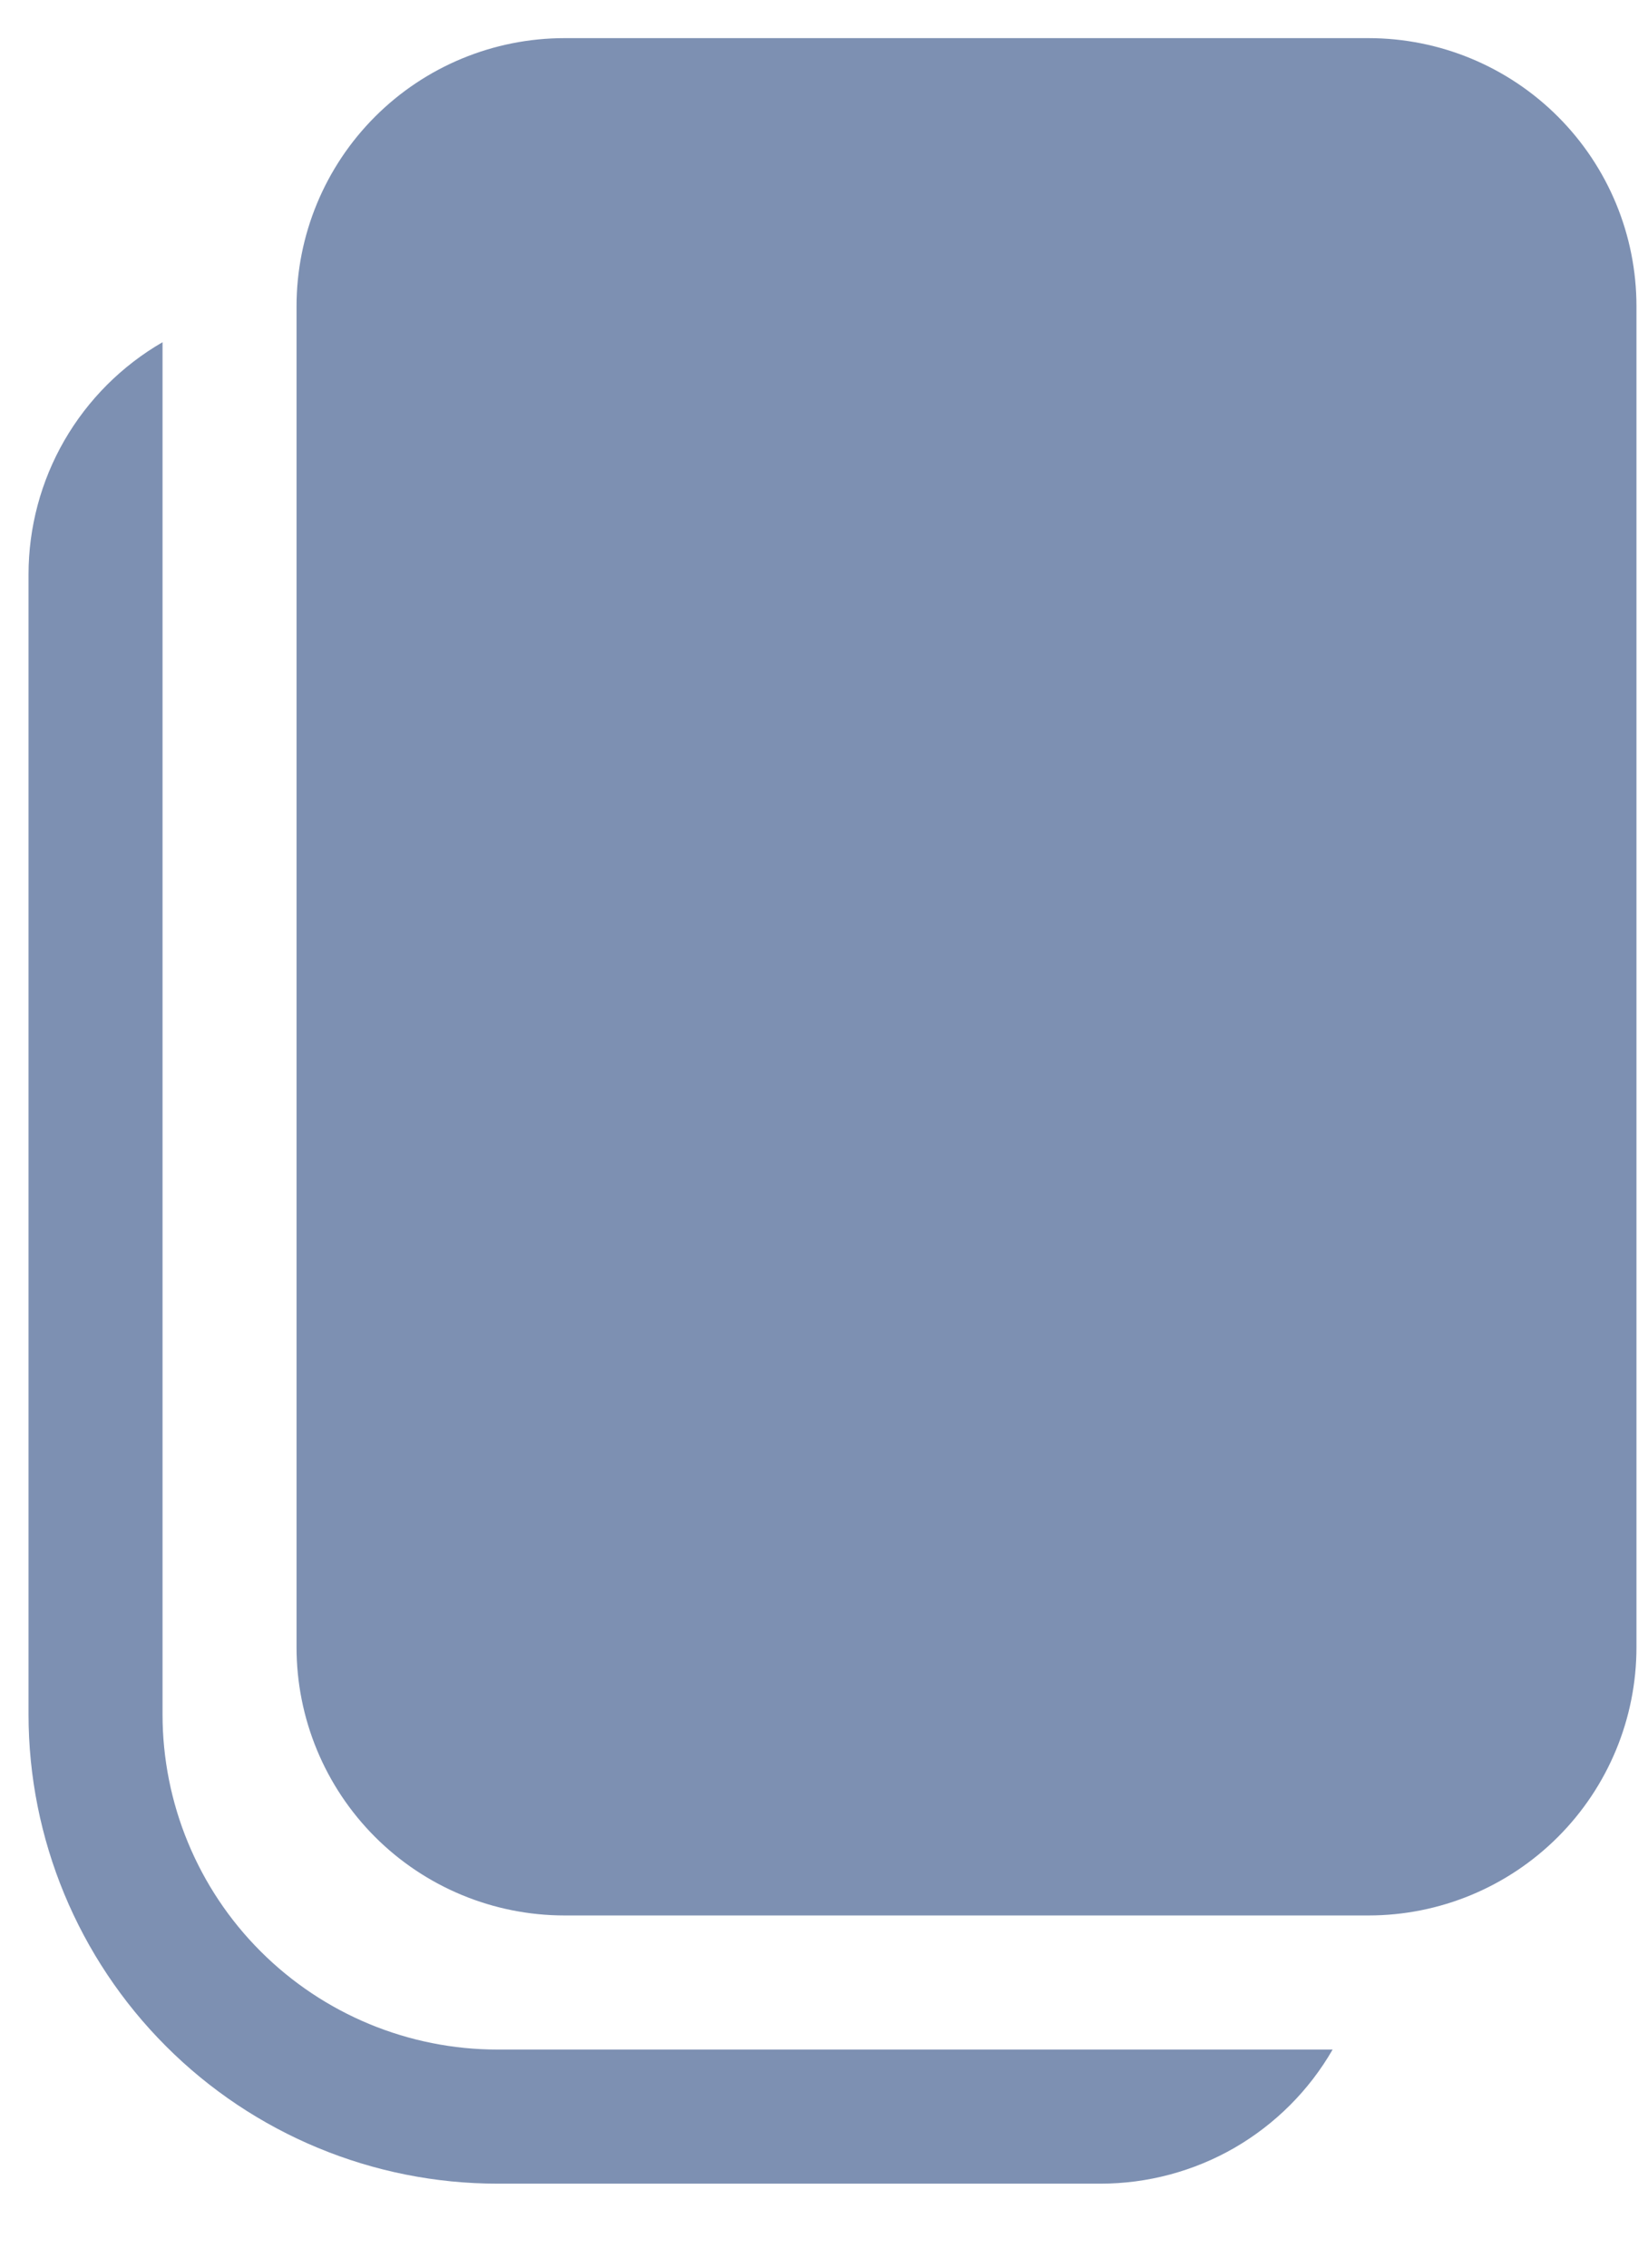 <svg width="16" height="22" viewBox="0 0 16 22" fill="none" xmlns="http://www.w3.org/2000/svg">
<path d="M2.879 2.972C2.879 2.281 3.153 1.62 3.641 1.132C4.129 0.644 4.791 0.37 5.481 0.37H13.287C13.977 0.37 14.638 0.644 15.126 1.132C15.614 1.62 15.888 2.281 15.888 2.972V15.981C15.888 16.671 15.614 17.333 15.126 17.821C14.638 18.309 13.977 18.583 13.287 18.583H5.481C4.791 18.583 4.129 18.309 3.641 17.821C3.153 17.333 2.879 16.671 2.879 15.981V2.972ZM0.277 5.573C0.277 5.117 0.397 4.668 0.625 4.273C0.854 3.877 1.182 3.549 1.578 3.32V16.632C1.578 17.494 1.92 18.322 2.53 18.931C3.14 19.541 3.968 19.884 4.83 19.884H12.938C12.71 20.28 12.381 20.608 11.986 20.837C11.59 21.065 11.141 21.185 10.685 21.185H4.83C3.623 21.185 2.464 20.705 1.611 19.851C0.757 18.997 0.277 17.839 0.277 16.632V5.573Z" fill="#7D90B2"/>
</svg>
